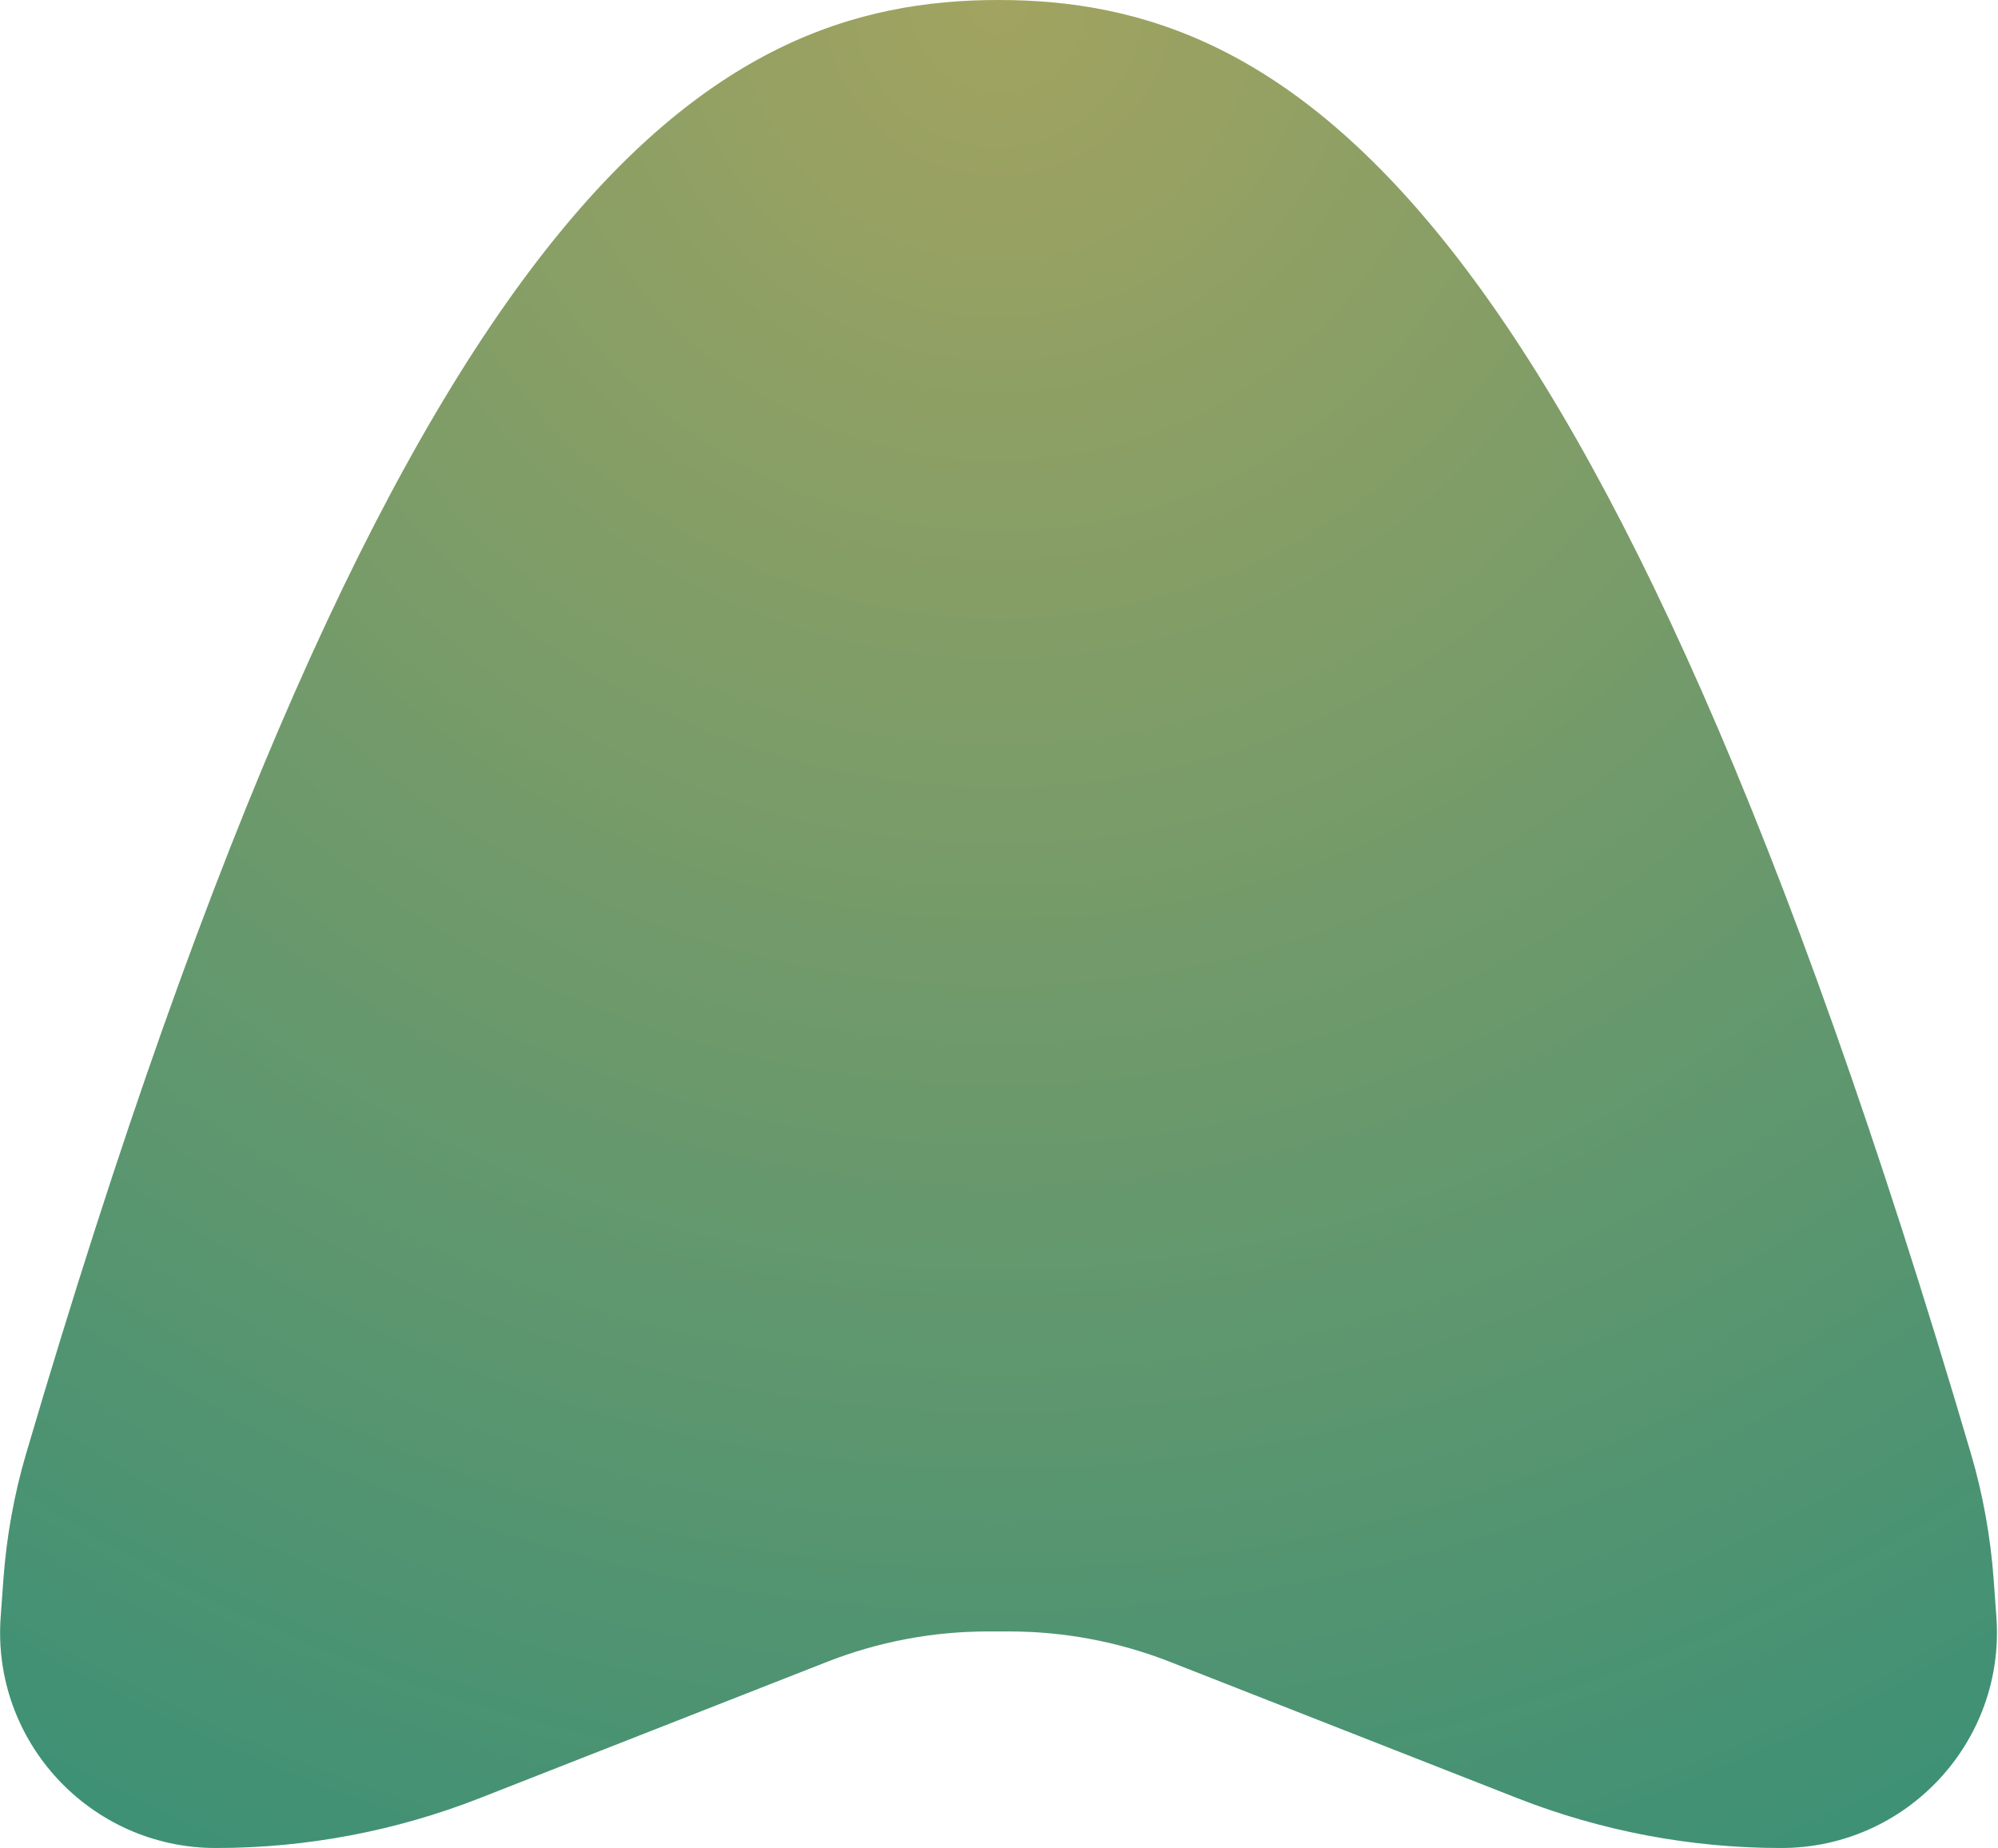<svg width="680" height="629" viewBox="0 0 680 629" fill="none" xmlns="http://www.w3.org/2000/svg">
<path d="M8.858 494.802C4.796 508.613 2.209 523.087 1.167 537.442L0.239 550.236C-2.844 592.706 30.84 628.859 73.494 628.859C104.239 628.859 134.711 623.095 163.325 611.869L281.489 565.506C298.907 558.674 317.454 555.165 336.168 555.165H343.509C362.223 555.165 380.771 558.674 398.188 565.506L516.352 611.869C544.966 623.095 575.438 628.859 606.183 628.859C648.838 628.859 682.521 592.706 679.438 550.236L678.51 537.442C677.468 523.087 674.882 508.613 670.82 494.802C543.935 63.443 437.519 0 339.843 0C242.159 0 135.742 63.443 8.858 494.802Z" fill="url(#paint0_radial_24263_4254)" fill-opacity="0.99"/>
<path d="M8.858 494.802C4.796 508.613 2.209 523.087 1.167 537.442L0.239 550.236C-2.844 592.706 30.84 628.859 73.494 628.859C104.239 628.859 134.711 623.095 163.325 611.869L281.489 565.506C298.907 558.674 317.454 555.165 336.168 555.165H343.509C362.223 555.165 380.771 558.674 398.188 565.506L516.352 611.869C544.966 623.095 575.438 628.859 606.183 628.859C648.838 628.859 682.521 592.706 679.438 550.236L678.51 537.442C677.468 523.087 674.882 508.613 670.82 494.802C543.935 63.443 437.519 0 339.843 0C242.159 0 135.742 63.443 8.858 494.802Z" fill="black" fill-opacity="0.3"/>
<defs>
<radialGradient id="paint0_radial_24263_4254" cx="0" cy="0" r="1" gradientUnits="userSpaceOnUse" gradientTransform="translate(339.838) rotate(90) scale(940.832 940.051)">
<stop stop-color="#E6E887"/>
<stop offset="1" stop-color="#22C3B1"/>
</radialGradient>
</defs>
</svg>
